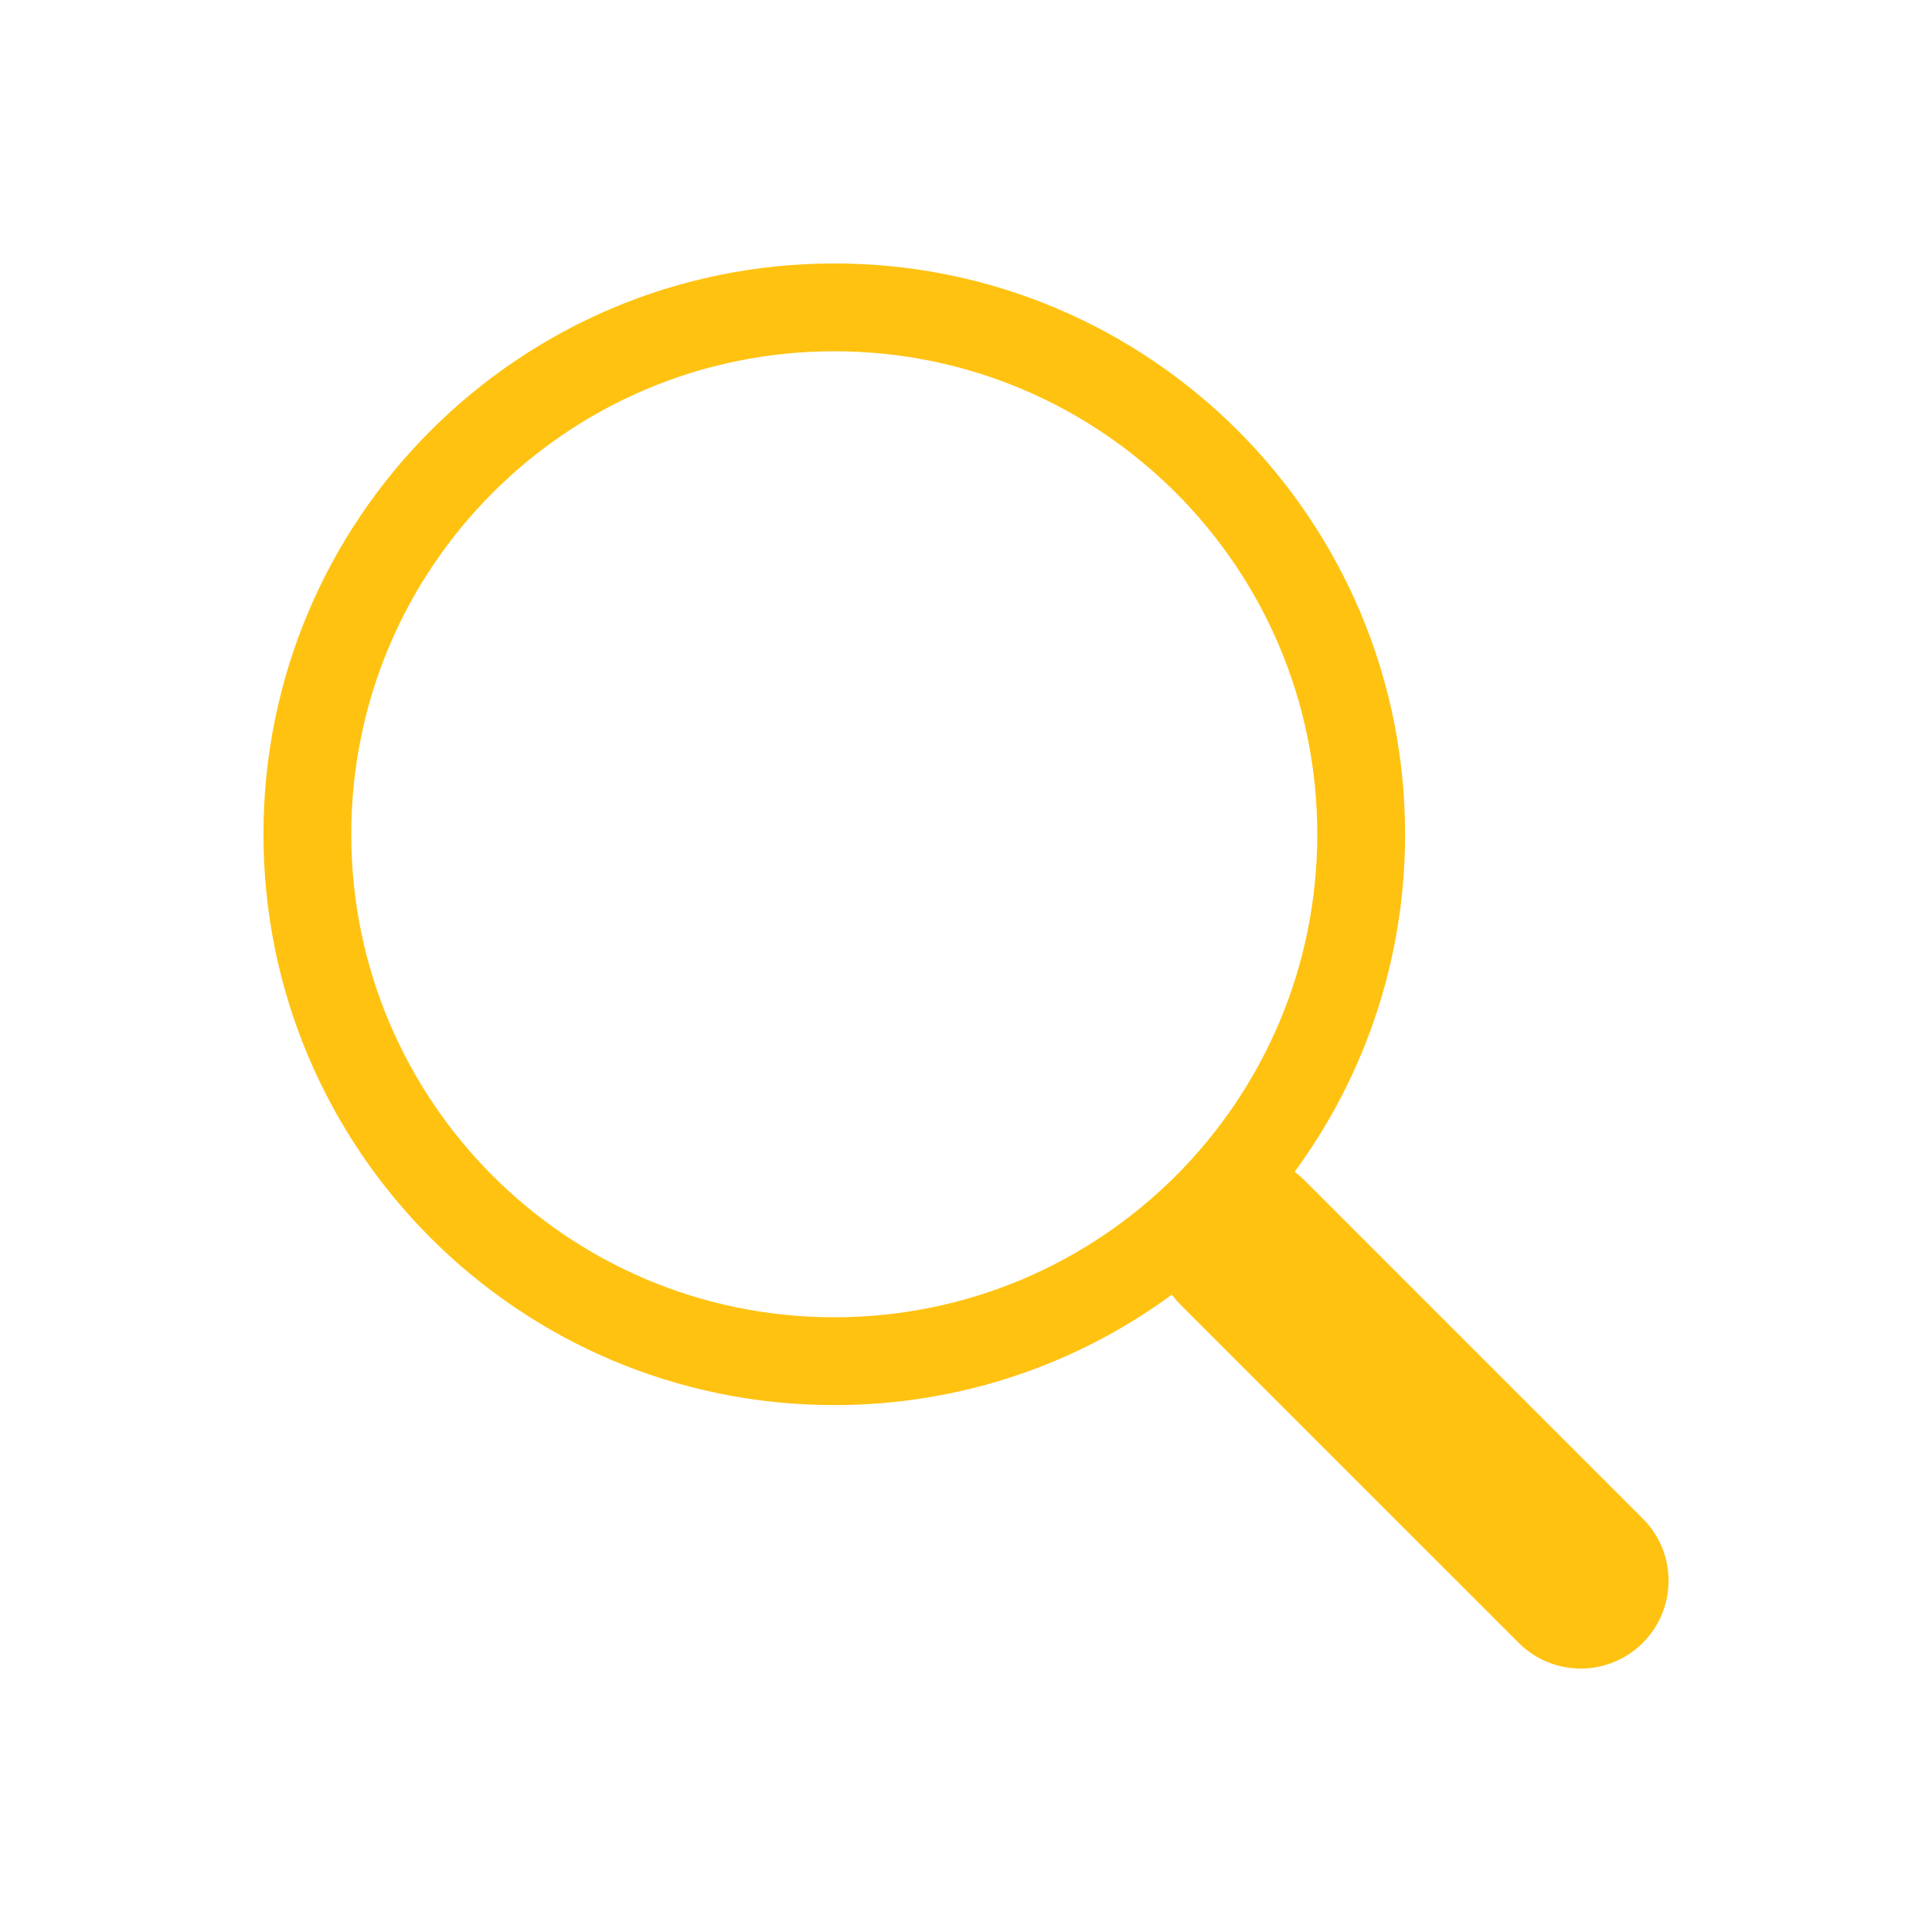<svg width="22" height="22" viewBox="0 0 22 22" fill="none" xmlns="http://www.w3.org/2000/svg">
<path d="M14.742 13.344C15.533 12.267 16 10.938 16 9.5C16 5.91 13.09 3 9.5 3C5.91 3 3 5.91 3 9.5C3 13.09 5.91 16 9.5 16C10.939 16 12.268 15.533 13.345 14.742L13.344 14.742C13.373 14.782 13.406 14.82 13.442 14.857L17.293 18.707C17.683 19.098 18.317 19.098 18.707 18.707C19.098 18.317 19.098 17.683 18.707 17.293L14.857 13.442C14.82 13.406 14.782 13.373 14.742 13.344ZM15 9.5C15 12.538 12.538 15 9.5 15C6.462 15 4 12.538 4 9.5C4 6.462 6.462 4 9.5 4C12.538 4 15 6.462 15 9.5Z" fill="#FFC211"/>
</svg>
